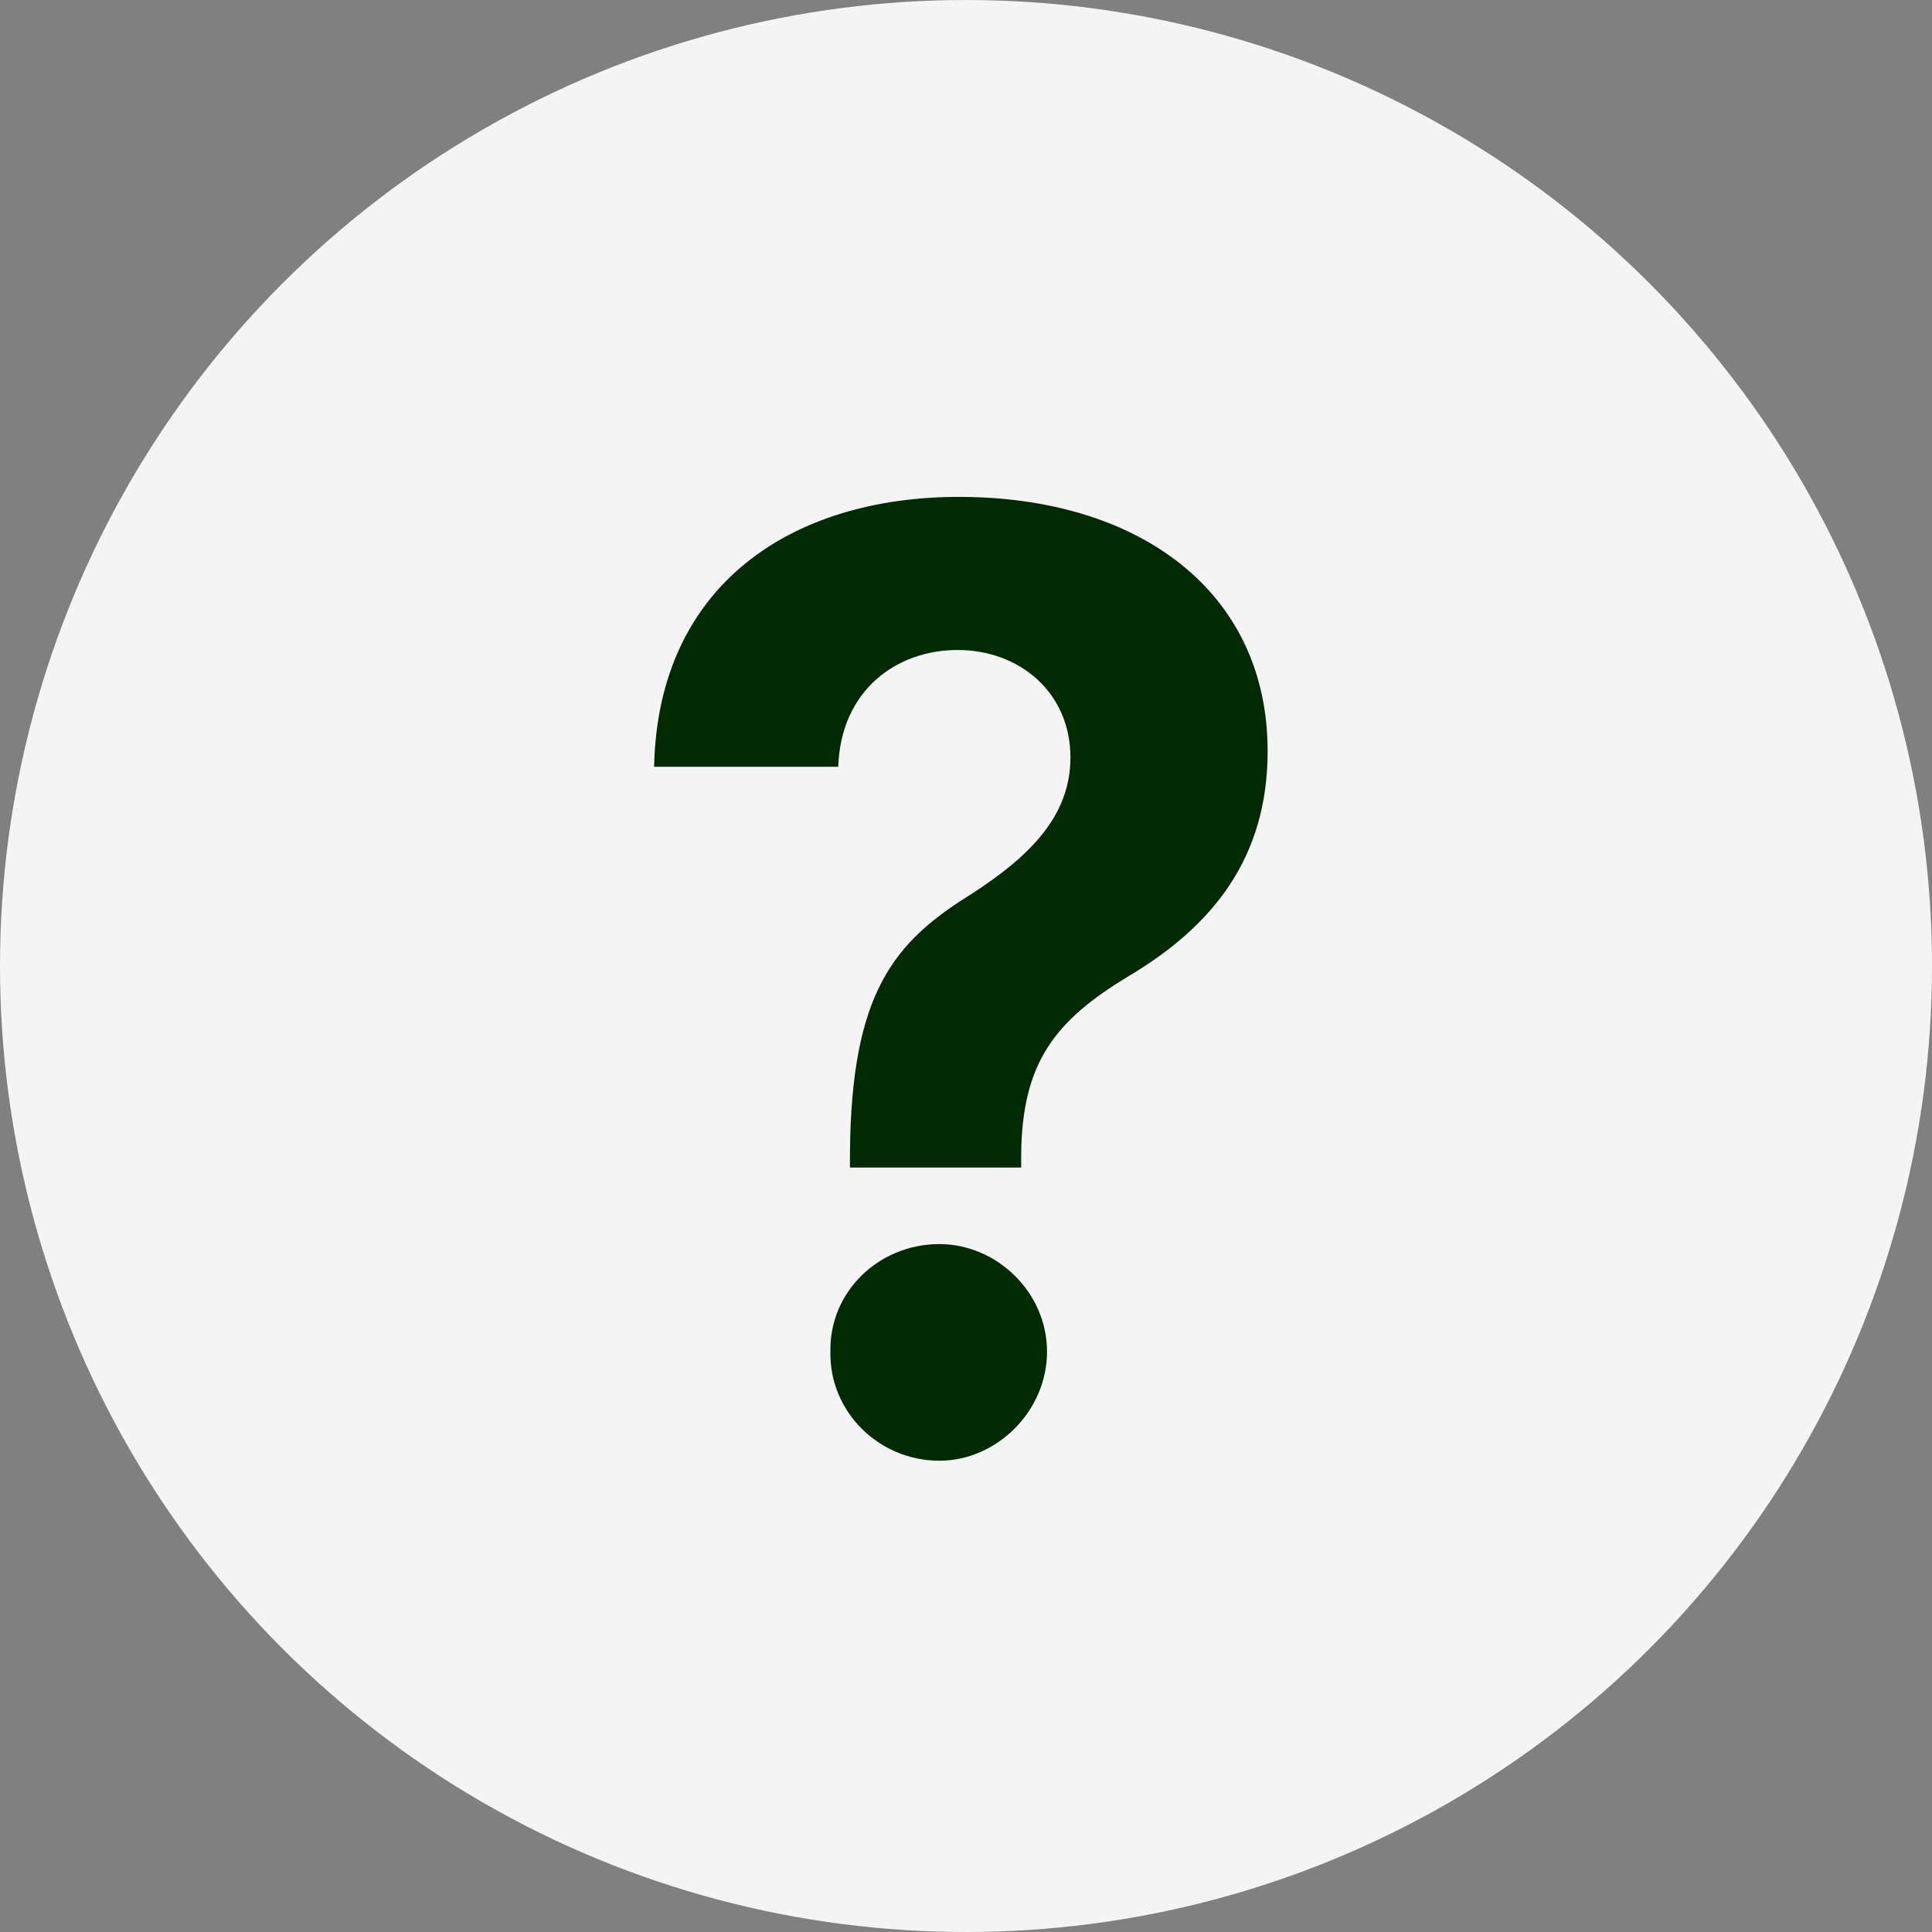 <svg width="16" height="16" viewBox="0 0 16 16" fill="none" xmlns="http://www.w3.org/2000/svg">
    <rect x="0" y="0" width="16" height="16" fill="#808080" stroke="none"/>
    <circle cx="8" cy="8" r="8" fill="#F4F4F4"/>
    <path d="M7.039 9.551C7.049 8.219 7.404 7.8 8.048 7.402C8.51 7.102 8.865 6.769 8.865 6.274C8.865 5.737 8.446 5.383 7.93 5.383C7.425 5.383 6.963 5.716 6.942 6.35H5.417C5.449 4.835 6.566 4.115 7.941 4.115C9.434 4.115 10.498 4.899 10.498 6.221C10.498 7.102 10.046 7.671 9.337 8.09C8.736 8.455 8.467 8.799 8.457 9.551V9.669H7.039V9.551ZM7.78 12.097C7.275 12.097 6.867 11.688 6.877 11.194C6.867 10.7 7.275 10.303 7.78 10.303C8.252 10.303 8.671 10.7 8.671 11.194C8.671 11.688 8.252 12.097 7.78 12.097Z" fill="#002B02"/>
</svg>
